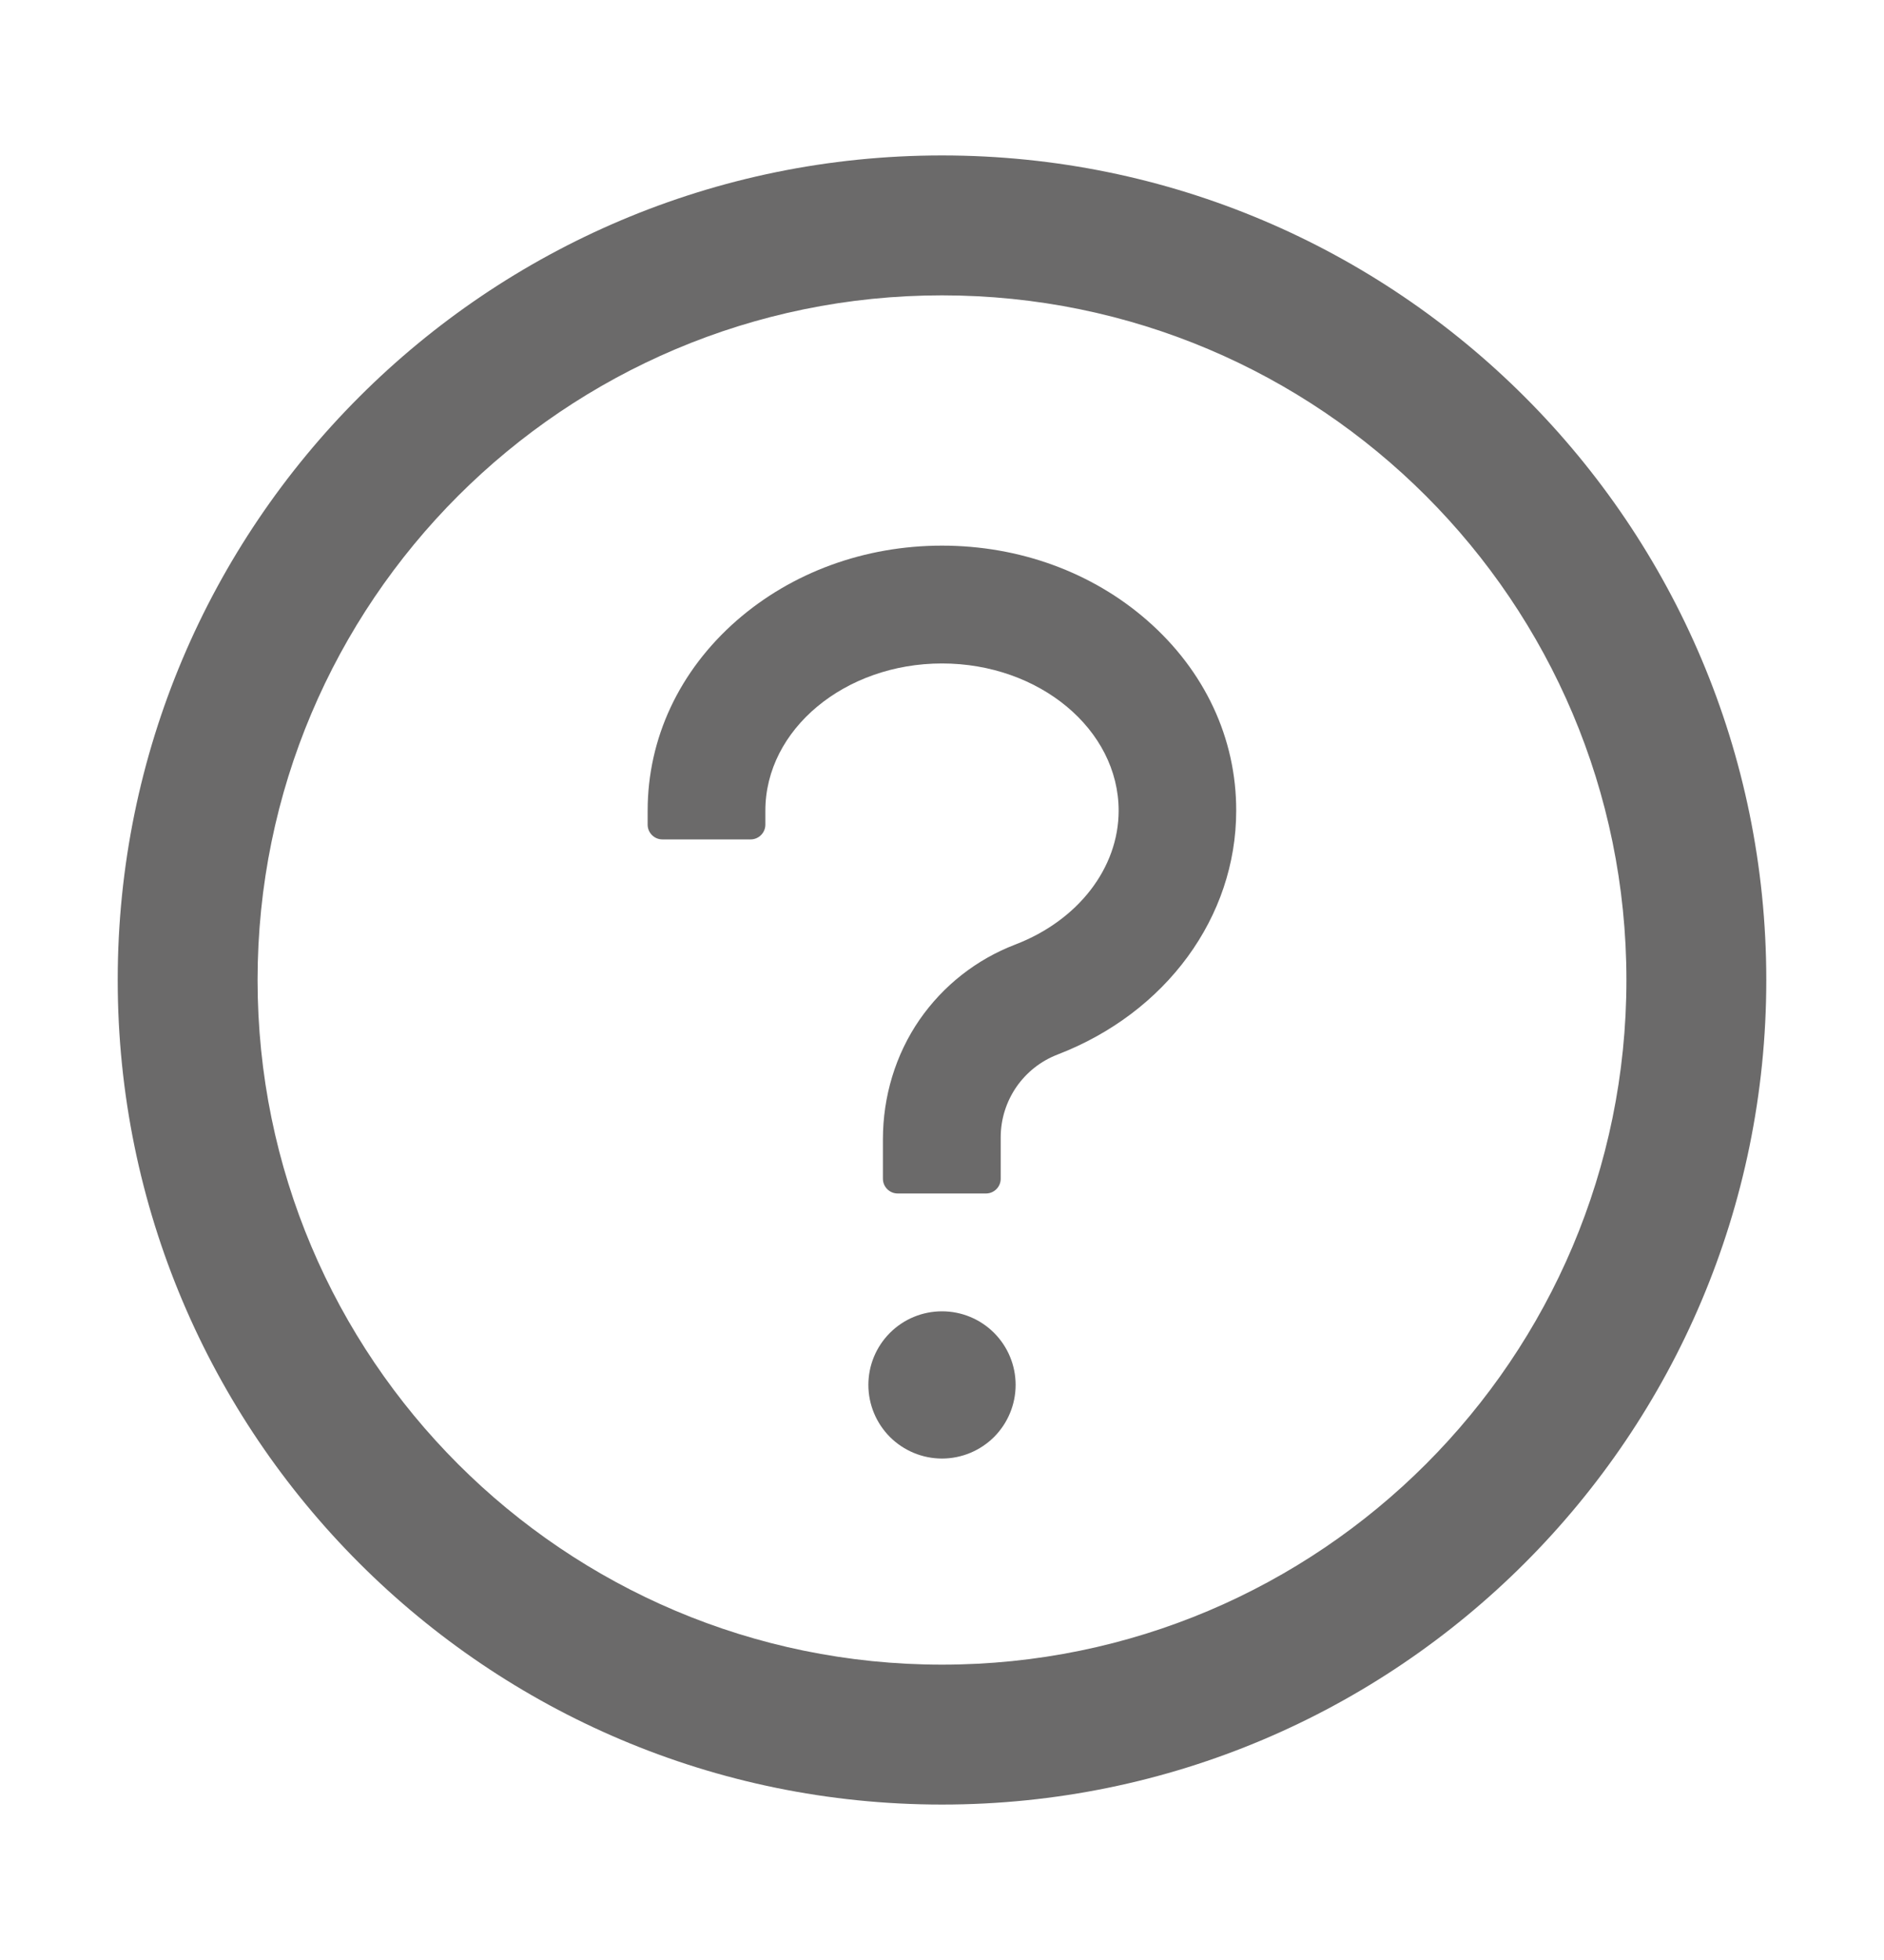 <svg width="25" height="26" viewBox="0 0 25 26" fill="none" xmlns="http://www.w3.org/2000/svg">
<path d="M12.5 2.062C6.46 2.062 1.562 6.96 1.562 13C1.562 19.04 6.46 23.938 12.5 23.938C18.54 23.938 23.438 19.04 23.438 13C23.438 6.96 18.54 2.062 12.5 2.062ZM12.5 22.082C7.485 22.082 3.418 18.015 3.418 13C3.418 7.985 7.485 3.918 12.5 3.918C17.515 3.918 21.582 7.985 21.582 13C21.582 18.015 17.515 22.082 12.5 22.082Z" fill="#6B6A6A"/>
<path d="M15.225 8.232C14.492 7.59 13.525 7.238 12.5 7.238C11.475 7.238 10.508 7.592 9.775 8.232C9.014 8.898 8.594 9.794 8.594 10.754V10.94C8.594 11.047 8.682 11.135 8.789 11.135H9.961C10.068 11.135 10.156 11.047 10.156 10.94V10.754C10.156 9.677 11.209 8.801 12.5 8.801C13.791 8.801 14.844 9.677 14.844 10.754C14.844 11.513 14.307 12.209 13.474 12.529C12.957 12.727 12.517 13.073 12.202 13.527C11.882 13.991 11.716 14.548 11.716 15.112V15.637C11.716 15.744 11.804 15.832 11.912 15.832H13.084C13.191 15.832 13.279 15.744 13.279 15.637V15.082C13.28 14.845 13.353 14.614 13.487 14.419C13.622 14.224 13.812 14.074 14.033 13.989C15.474 13.435 16.404 12.165 16.404 10.754C16.406 9.794 15.986 8.898 15.225 8.232ZM11.523 18.371C11.523 18.63 11.626 18.878 11.809 19.062C11.993 19.245 12.241 19.348 12.5 19.348C12.759 19.348 13.007 19.245 13.191 19.062C13.374 18.878 13.477 18.63 13.477 18.371C13.477 18.112 13.374 17.864 13.191 17.681C13.007 17.497 12.759 17.395 12.5 17.395C12.241 17.395 11.993 17.497 11.809 17.681C11.626 17.864 11.523 18.112 11.523 18.371Z" fill="#6B6A6A"/>
</svg>
